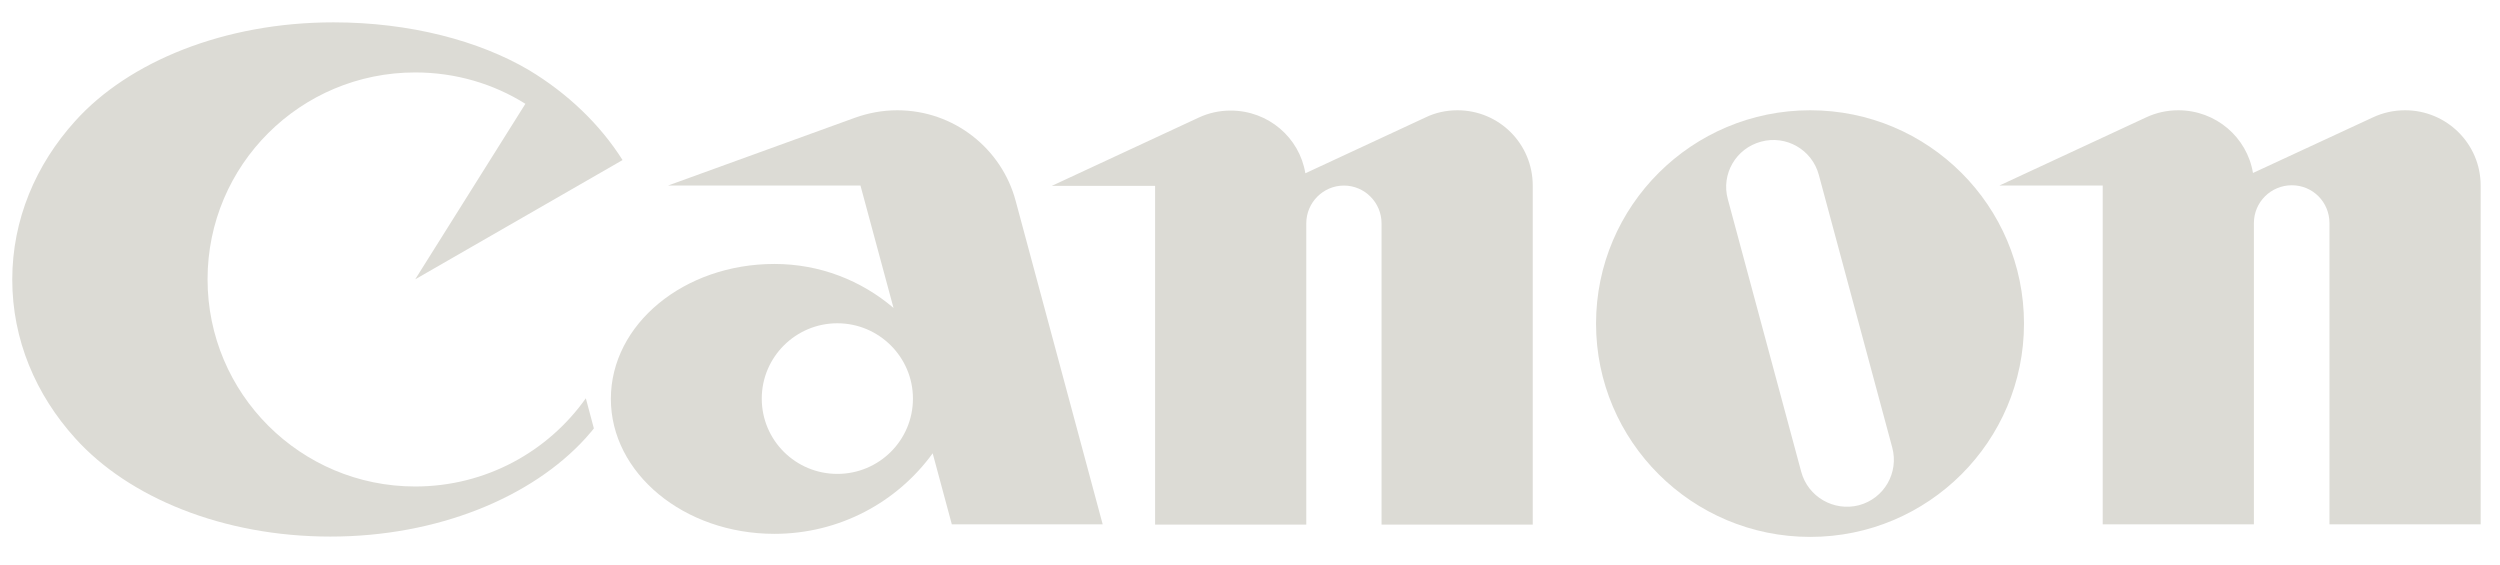 <svg width="84" height="19" viewBox="0 0 84 19" fill="none" xmlns="http://www.w3.org/2000/svg">
<path d="M13.951 16.346C10.095 16.346 6.974 13.227 6.974 9.385C6.974 5.543 10.095 2.434 13.951 2.434C15.31 2.434 16.585 2.817 17.653 3.488L13.951 9.385L20.918 5.378C20.161 4.18 19.073 3.137 17.767 2.352C16.098 1.371 13.775 0.751 11.204 0.751C7.534 0.751 4.321 2.073 2.527 4.066C1.2 5.533 0.412 7.381 0.412 9.395C0.412 11.409 1.2 13.258 2.527 14.725C4.321 16.718 7.493 18.029 11.101 18.029C14.708 18.029 17.87 16.707 19.674 14.725C19.767 14.611 19.871 14.508 19.954 14.394L19.684 13.382C18.42 15.169 16.326 16.346 13.951 16.346Z" fill="#DCDBD5"/>
<path d="M37.05 17.617L34.127 6.752C33.66 4.996 32.054 3.705 30.146 3.705C29.648 3.705 29.172 3.798 28.736 3.953L22.443 6.235H28.912L30.022 10.346C28.944 9.427 27.554 8.869 26.02 8.869C22.982 8.869 20.525 10.893 20.525 13.403C20.525 15.902 22.982 17.937 26.02 17.937C28.207 17.937 30.146 16.873 31.338 15.231L31.981 17.617H37.05ZM28.135 15.923C26.735 15.923 25.595 14.797 25.595 13.393C25.595 11.998 26.735 10.862 28.135 10.862C29.534 10.862 30.675 11.998 30.675 13.393C30.675 14.797 29.534 15.923 28.135 15.923Z" fill="#DCDBD5"/>
<path d="M48.971 3.705C48.587 3.705 48.224 3.788 47.903 3.943L43.86 5.822C43.663 4.624 42.616 3.715 41.351 3.715C40.967 3.715 40.604 3.798 40.273 3.953L35.338 6.246H38.811V17.627H43.891V7.506C43.891 6.803 44.461 6.235 45.156 6.235C45.85 6.235 46.42 6.803 46.42 7.506V17.627H51.5V6.235C51.5 4.831 50.37 3.705 48.971 3.705Z" fill="#DCDBD5"/>
<path d="M80.811 3.705C80.427 3.705 80.064 3.788 79.732 3.943L75.7 5.812C75.502 4.614 74.455 3.705 73.191 3.705C72.807 3.705 72.444 3.788 72.112 3.943L67.178 6.235H70.651V17.617H75.731V7.495C75.731 6.793 76.301 6.225 77.006 6.225C77.711 6.225 78.27 6.793 78.27 7.495V17.617H83.35V6.235C83.35 4.831 82.21 3.705 80.811 3.705Z" fill="#DCDBD5"/>
<path d="M68.006 10.873C68.006 14.828 64.792 18.04 60.822 18.04C56.851 18.04 53.627 14.828 53.627 10.873C53.627 6.917 56.851 3.705 60.822 3.705C64.792 3.705 68.006 6.917 68.006 10.873ZM61.112 5.874C60.884 5.027 60.013 4.531 59.173 4.759C58.323 4.986 57.826 5.853 58.054 6.69L60.521 15.851C60.749 16.698 61.62 17.193 62.46 16.976C63.31 16.749 63.807 15.882 63.579 15.035L61.112 5.874Z" fill="#DCDBD5"/>
</svg>
